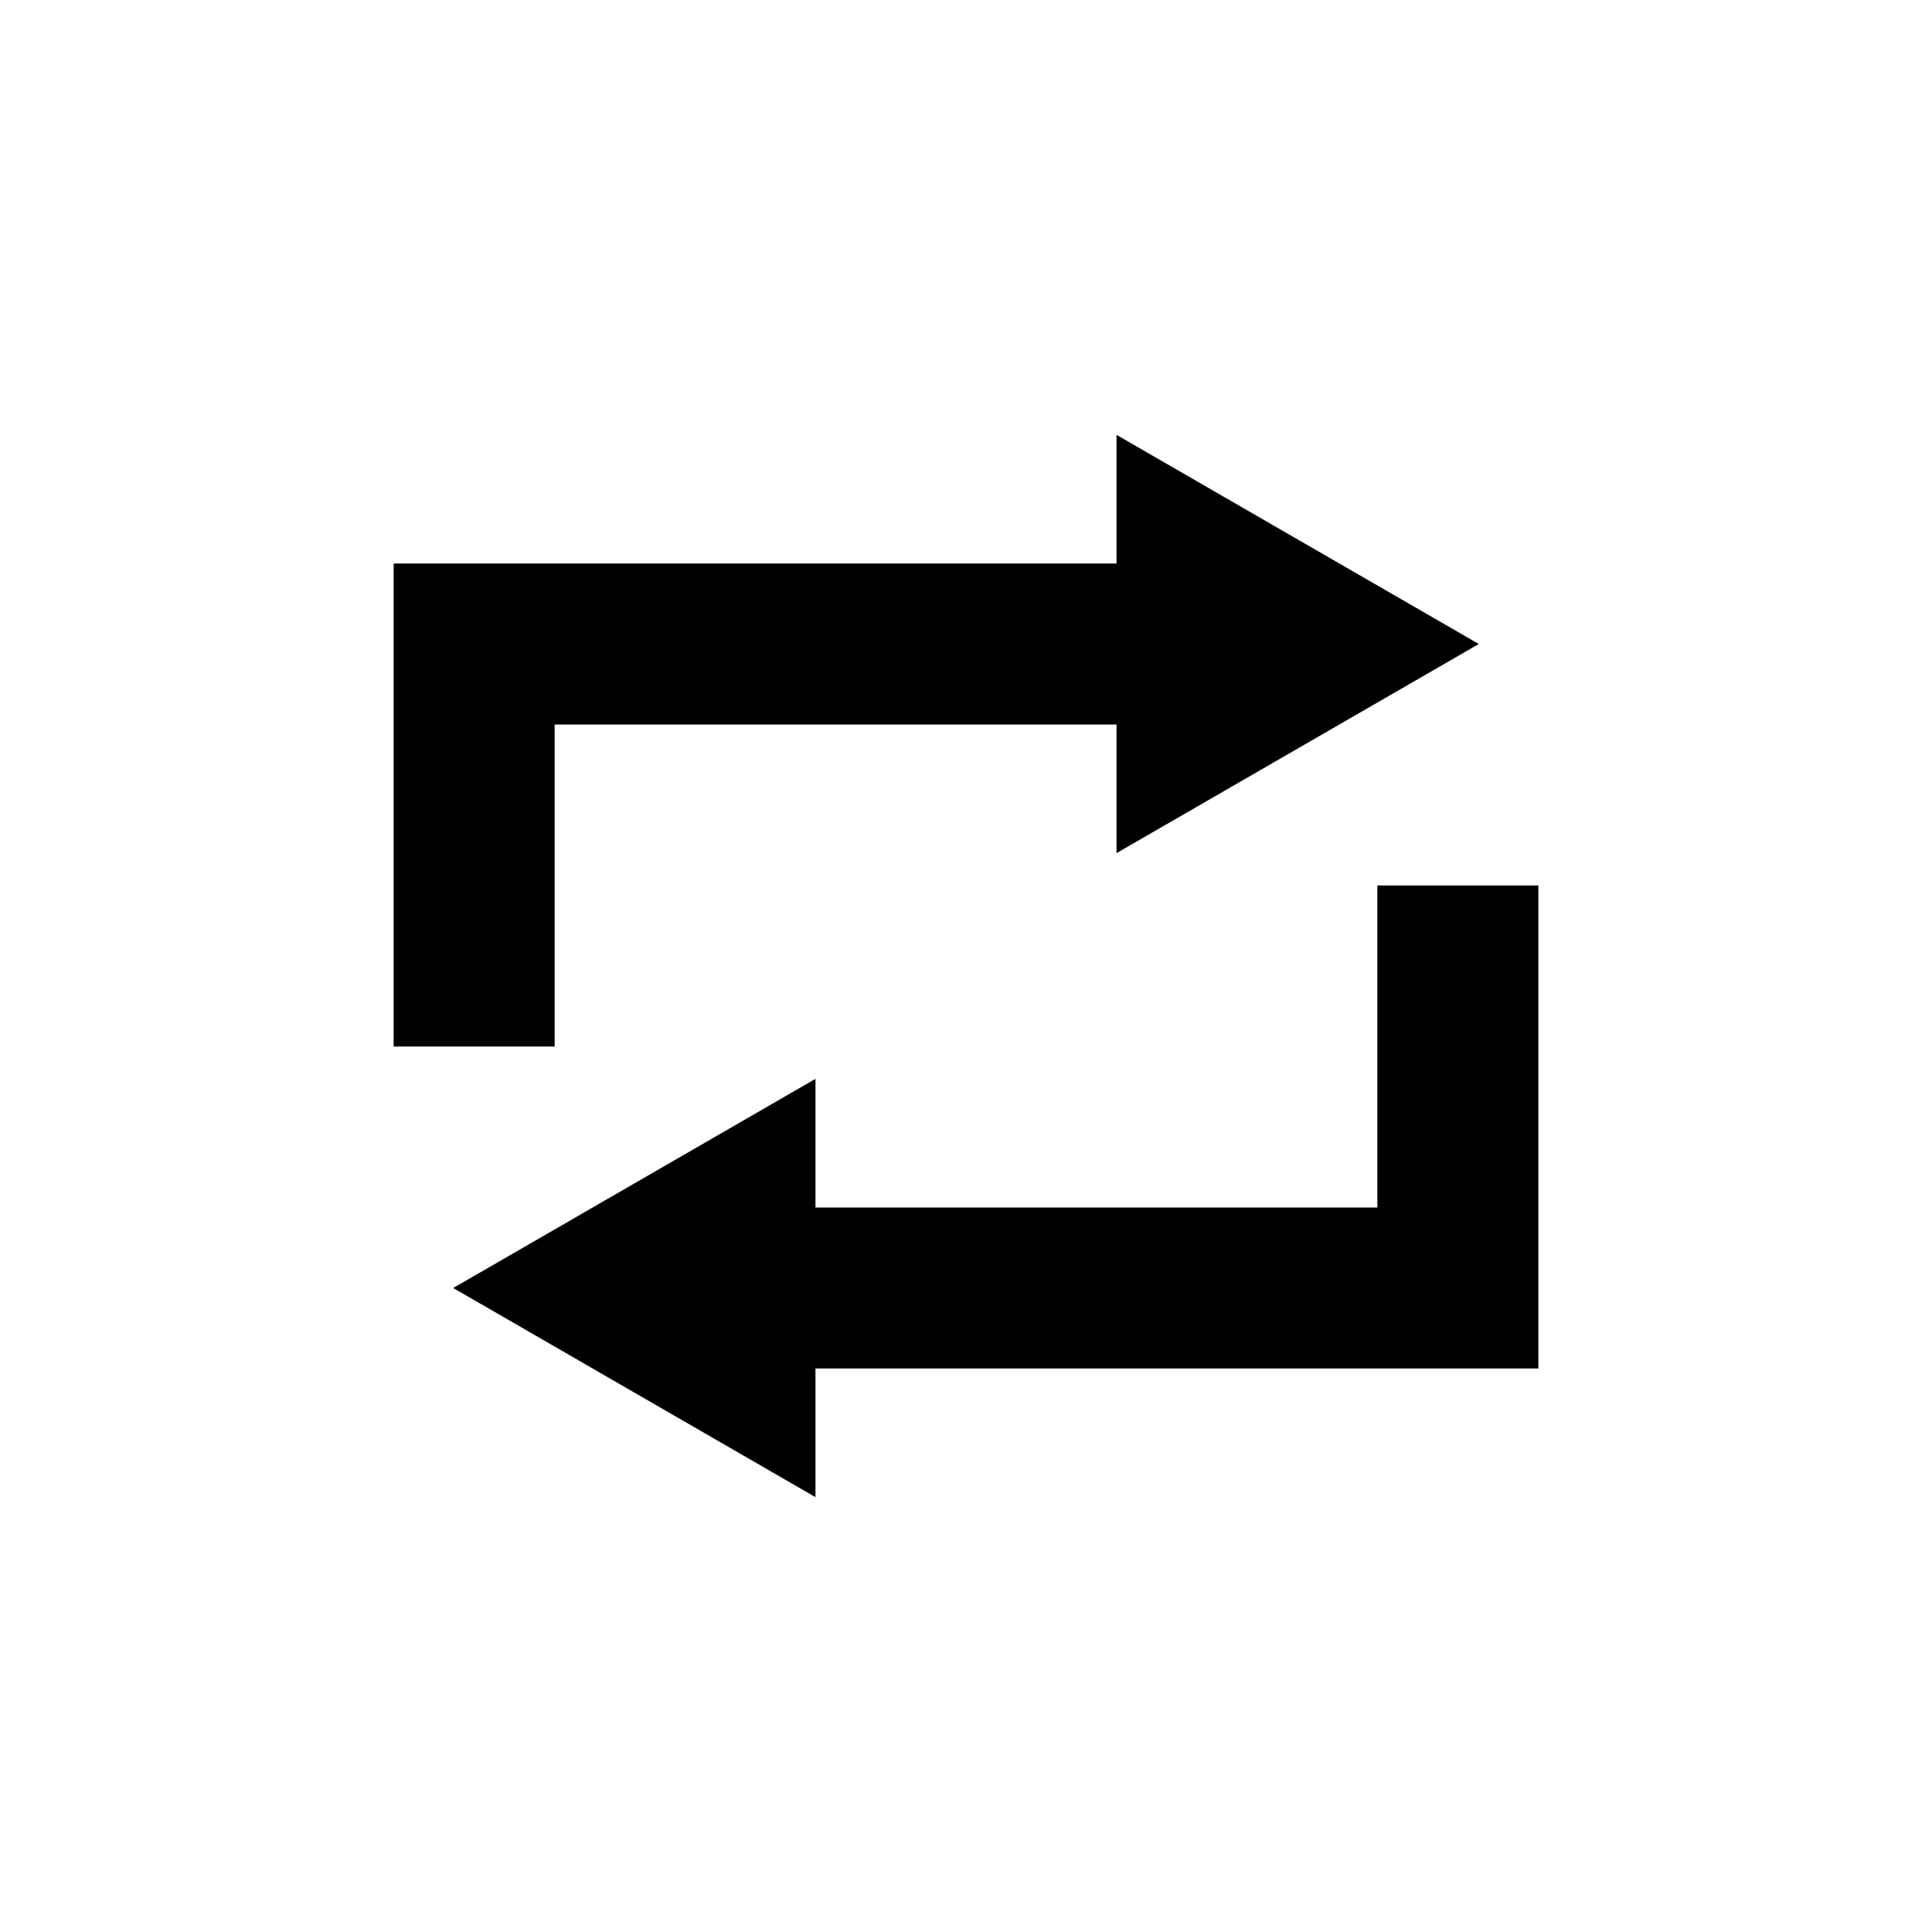 <?xml version="1.0" encoding="utf-8"?><!-- Uploaded to: SVG Repo, www.svgrepo.com, Generator: SVG Repo Mixer Tools -->
<svg 
  width="24"
  height="24"
  viewBox="0 0 24 24"
  fill="none"
  xmlns="http://www.w3.org/2000/svg"
>
  <path
    d="M18.37 8L13.87 10.598V9H6.89V13H4.89V7H13.87V5.402L18.37 8Z"
    fill="#000000"
  />
  <path
    d="M10.13 17H19.11V11H17.11V15H10.13V13.402L5.63 16L10.13 18.598V17Z"
    fill="#000000"
  />
</svg>